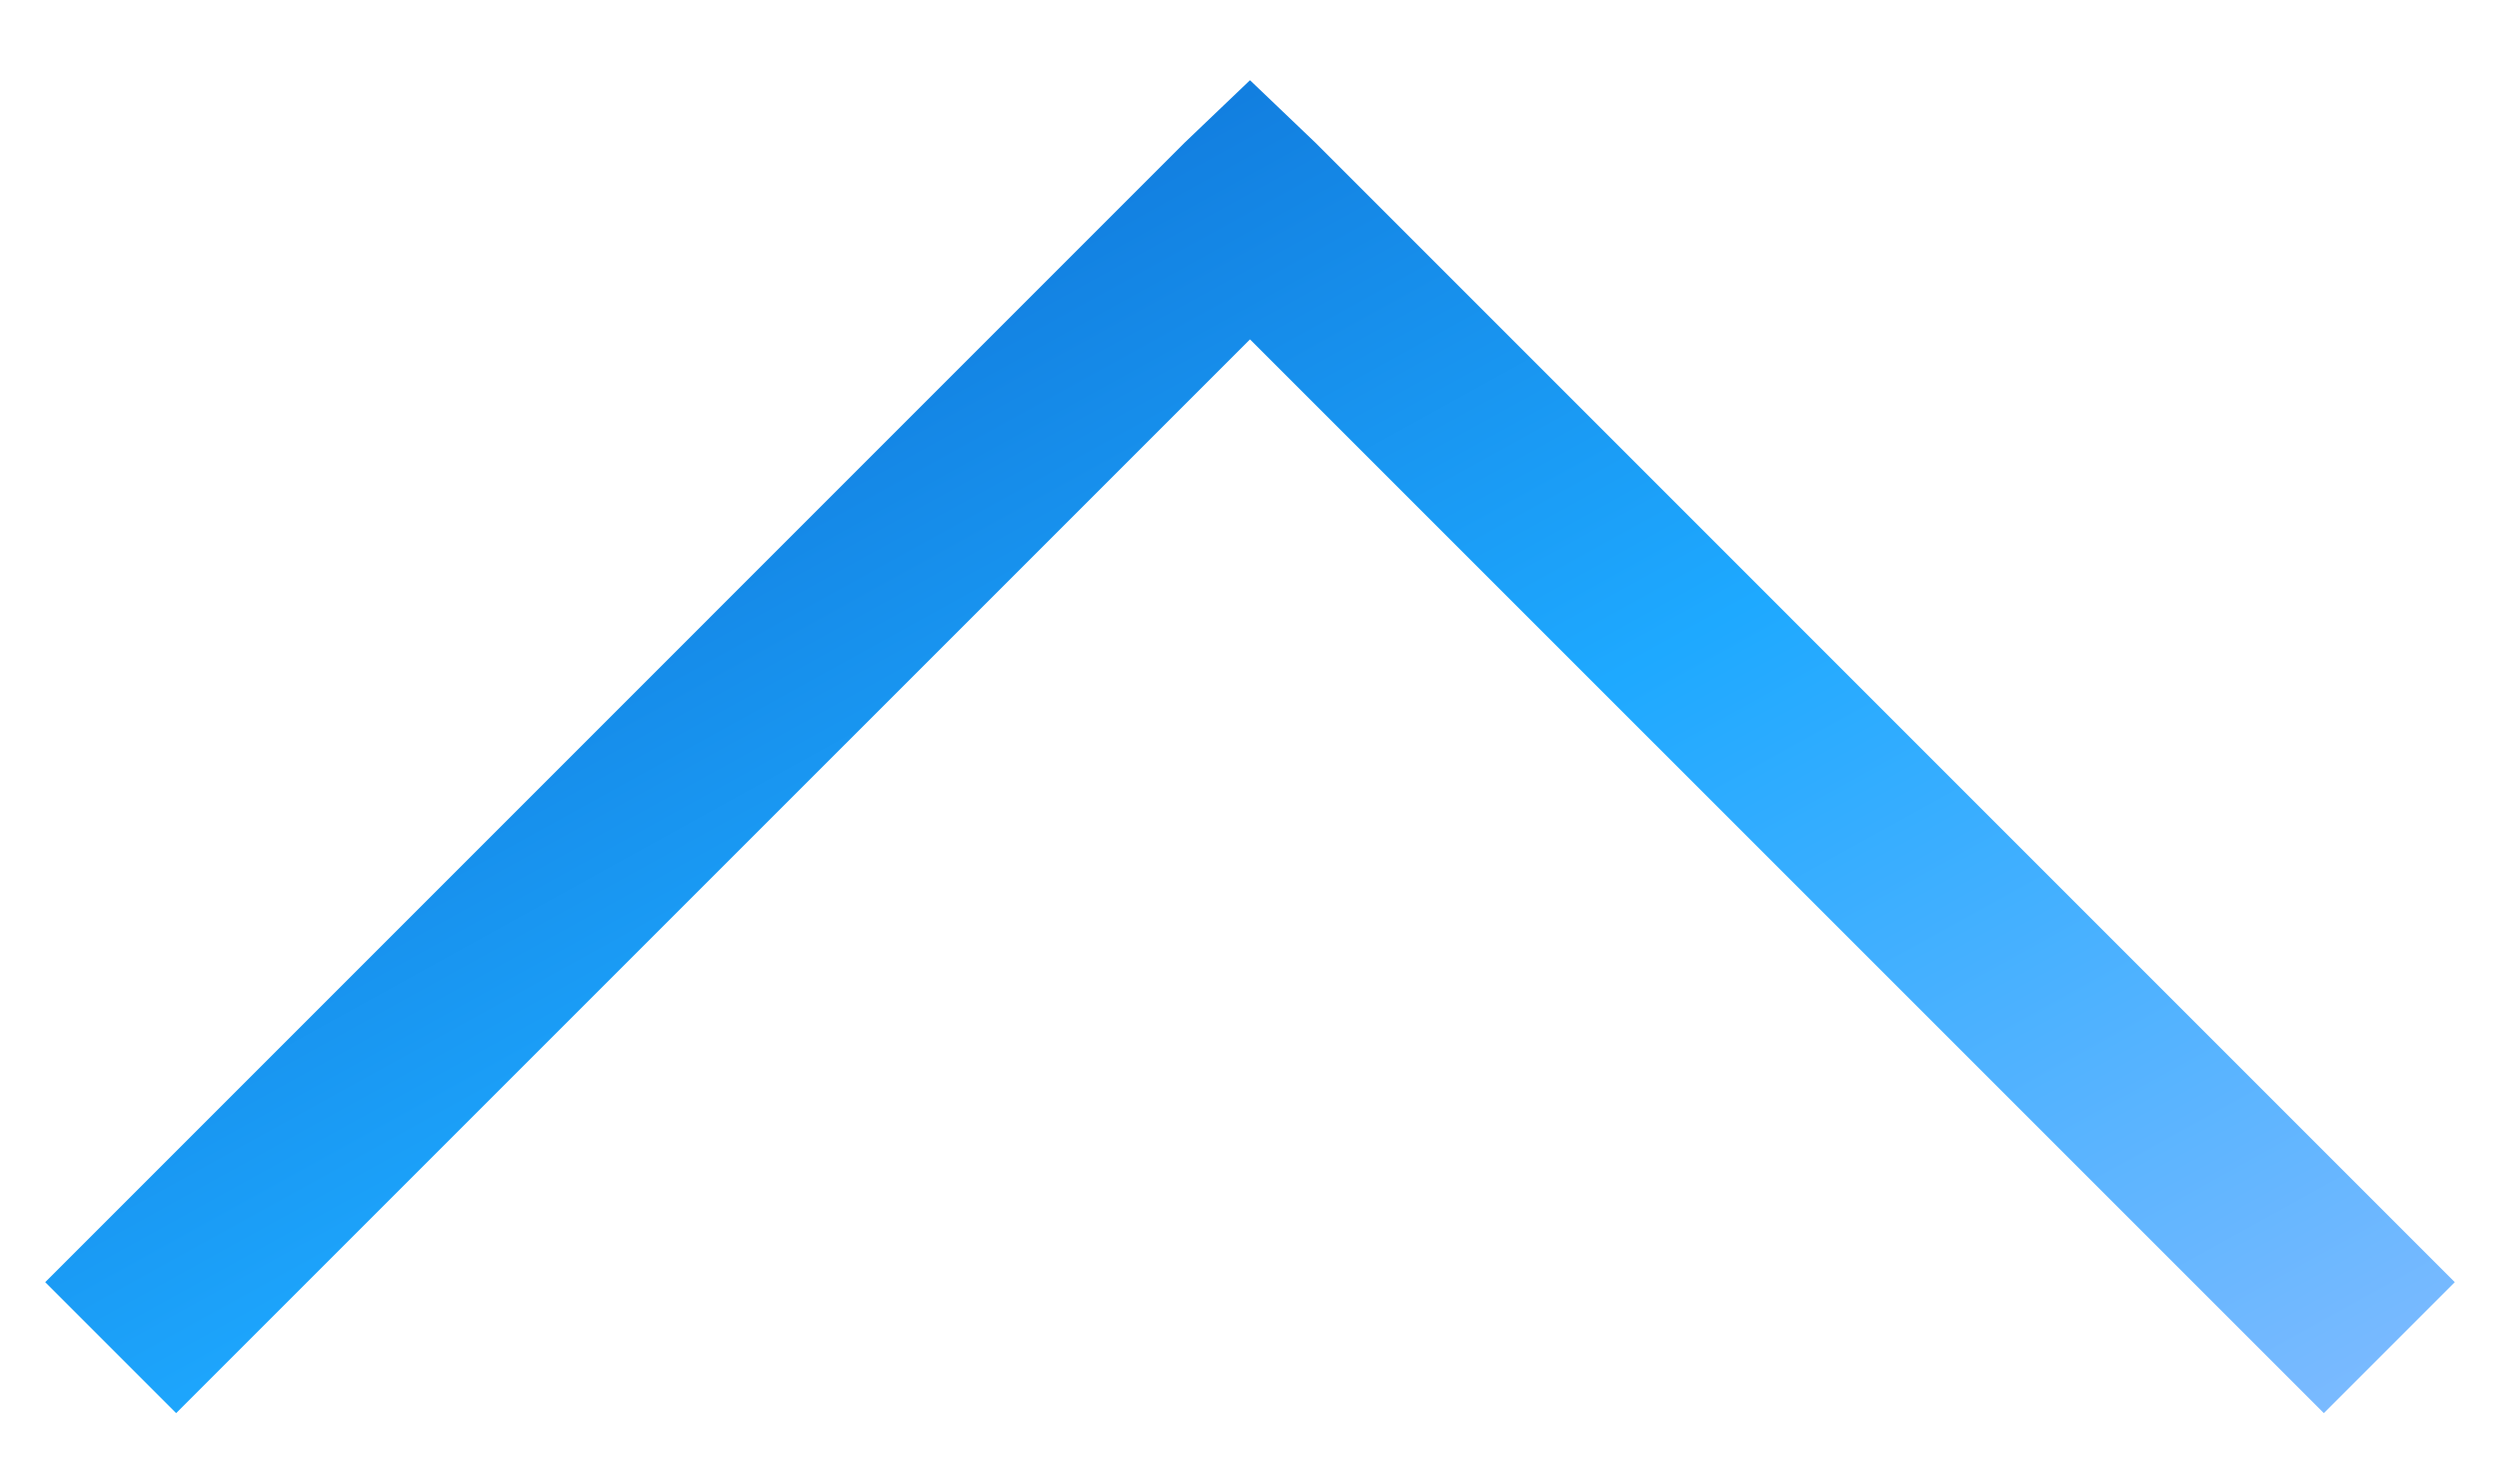 <svg width="24" height="14" viewBox="0 0 24 14" fill="none" xmlns="http://www.w3.org/2000/svg">
<path d="M12 0.77L11.371 1.371L0.434 12.309L1.691 13.566L12 3.258L22.309 13.566L23.566 12.309L12.629 1.371L12 0.77Z" fill="url(#paint0_linear_6003_4458)"/>
<defs>
<linearGradient id="paint0_linear_6003_4458" x1="0.434" y1="0.77" x2="11.274" y2="20.366" gradientUnits="userSpaceOnUse">
<stop stop-color="#085BC5"/>
<stop offset="0.55" stop-color="#1EA9FF"/>
<stop offset="1" stop-color="#80BBFF"/>
</linearGradient>
</defs>
</svg>
